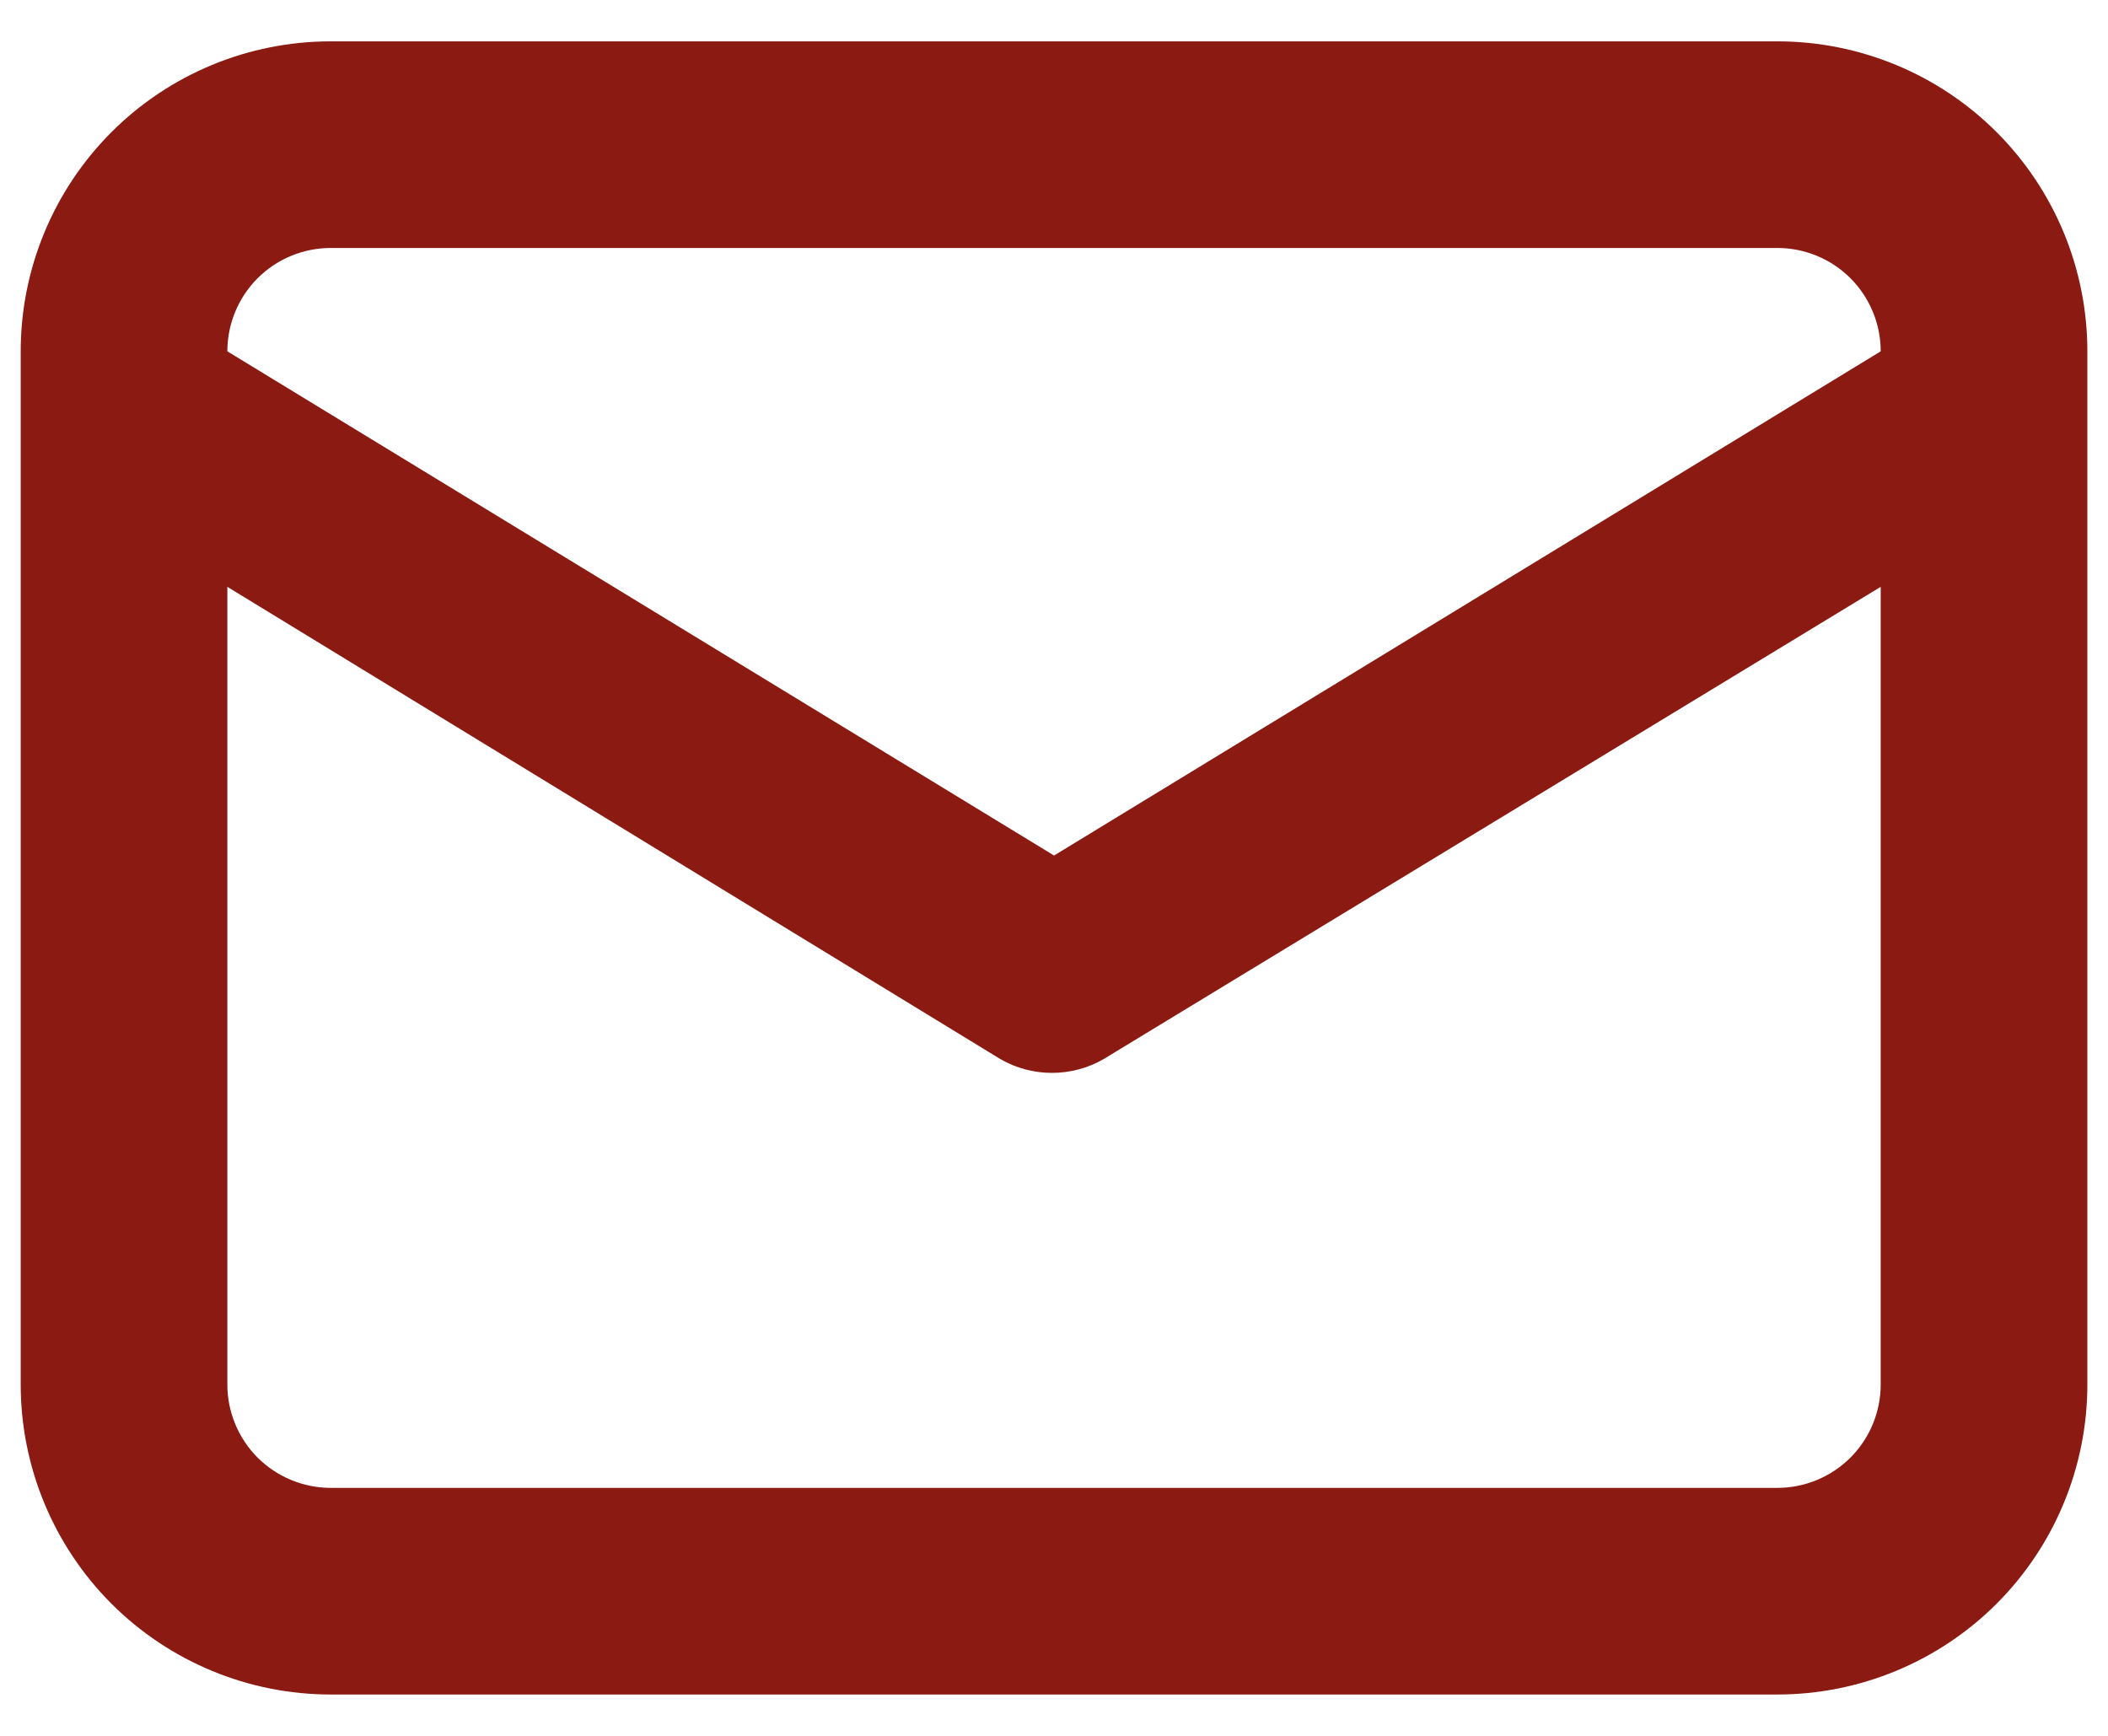 <svg width="34" height="28" viewBox="0 0 34 28" fill="none" xmlns="http://www.w3.org/2000/svg">
<path d="M28.667 0.667H5.334C4.008 0.667 2.736 1.193 1.798 2.131C0.861 3.069 0.334 4.34 0.334 5.667V22.333C0.334 23.659 0.861 24.931 1.798 25.869C2.736 26.806 4.008 27.333 5.334 27.333H28.667C29.993 27.333 31.265 26.806 32.203 25.869C33.141 24.931 33.667 23.659 33.667 22.333V5.667C33.667 4.34 33.141 3.069 32.203 2.131C31.265 1.193 29.993 0.667 28.667 0.667ZM5.334 4H28.667C29.109 4 29.533 4.175 29.846 4.488C30.158 4.801 30.334 5.224 30.334 5.667L17.001 13.8L3.667 5.667C3.667 5.224 3.843 4.801 4.155 4.488C4.468 4.175 4.892 4 5.334 4ZM30.334 22.333C30.334 22.775 30.158 23.199 29.846 23.512C29.533 23.824 29.109 24 28.667 24H5.334C4.892 24 4.468 23.824 4.155 23.512C3.843 23.199 3.667 22.775 3.667 22.333V9.466L16.134 17.083C16.387 17.23 16.675 17.306 16.967 17.306C17.26 17.306 17.547 17.23 17.801 17.083L30.334 9.466V22.333Z" fill="#8B1A13"/>
</svg>
